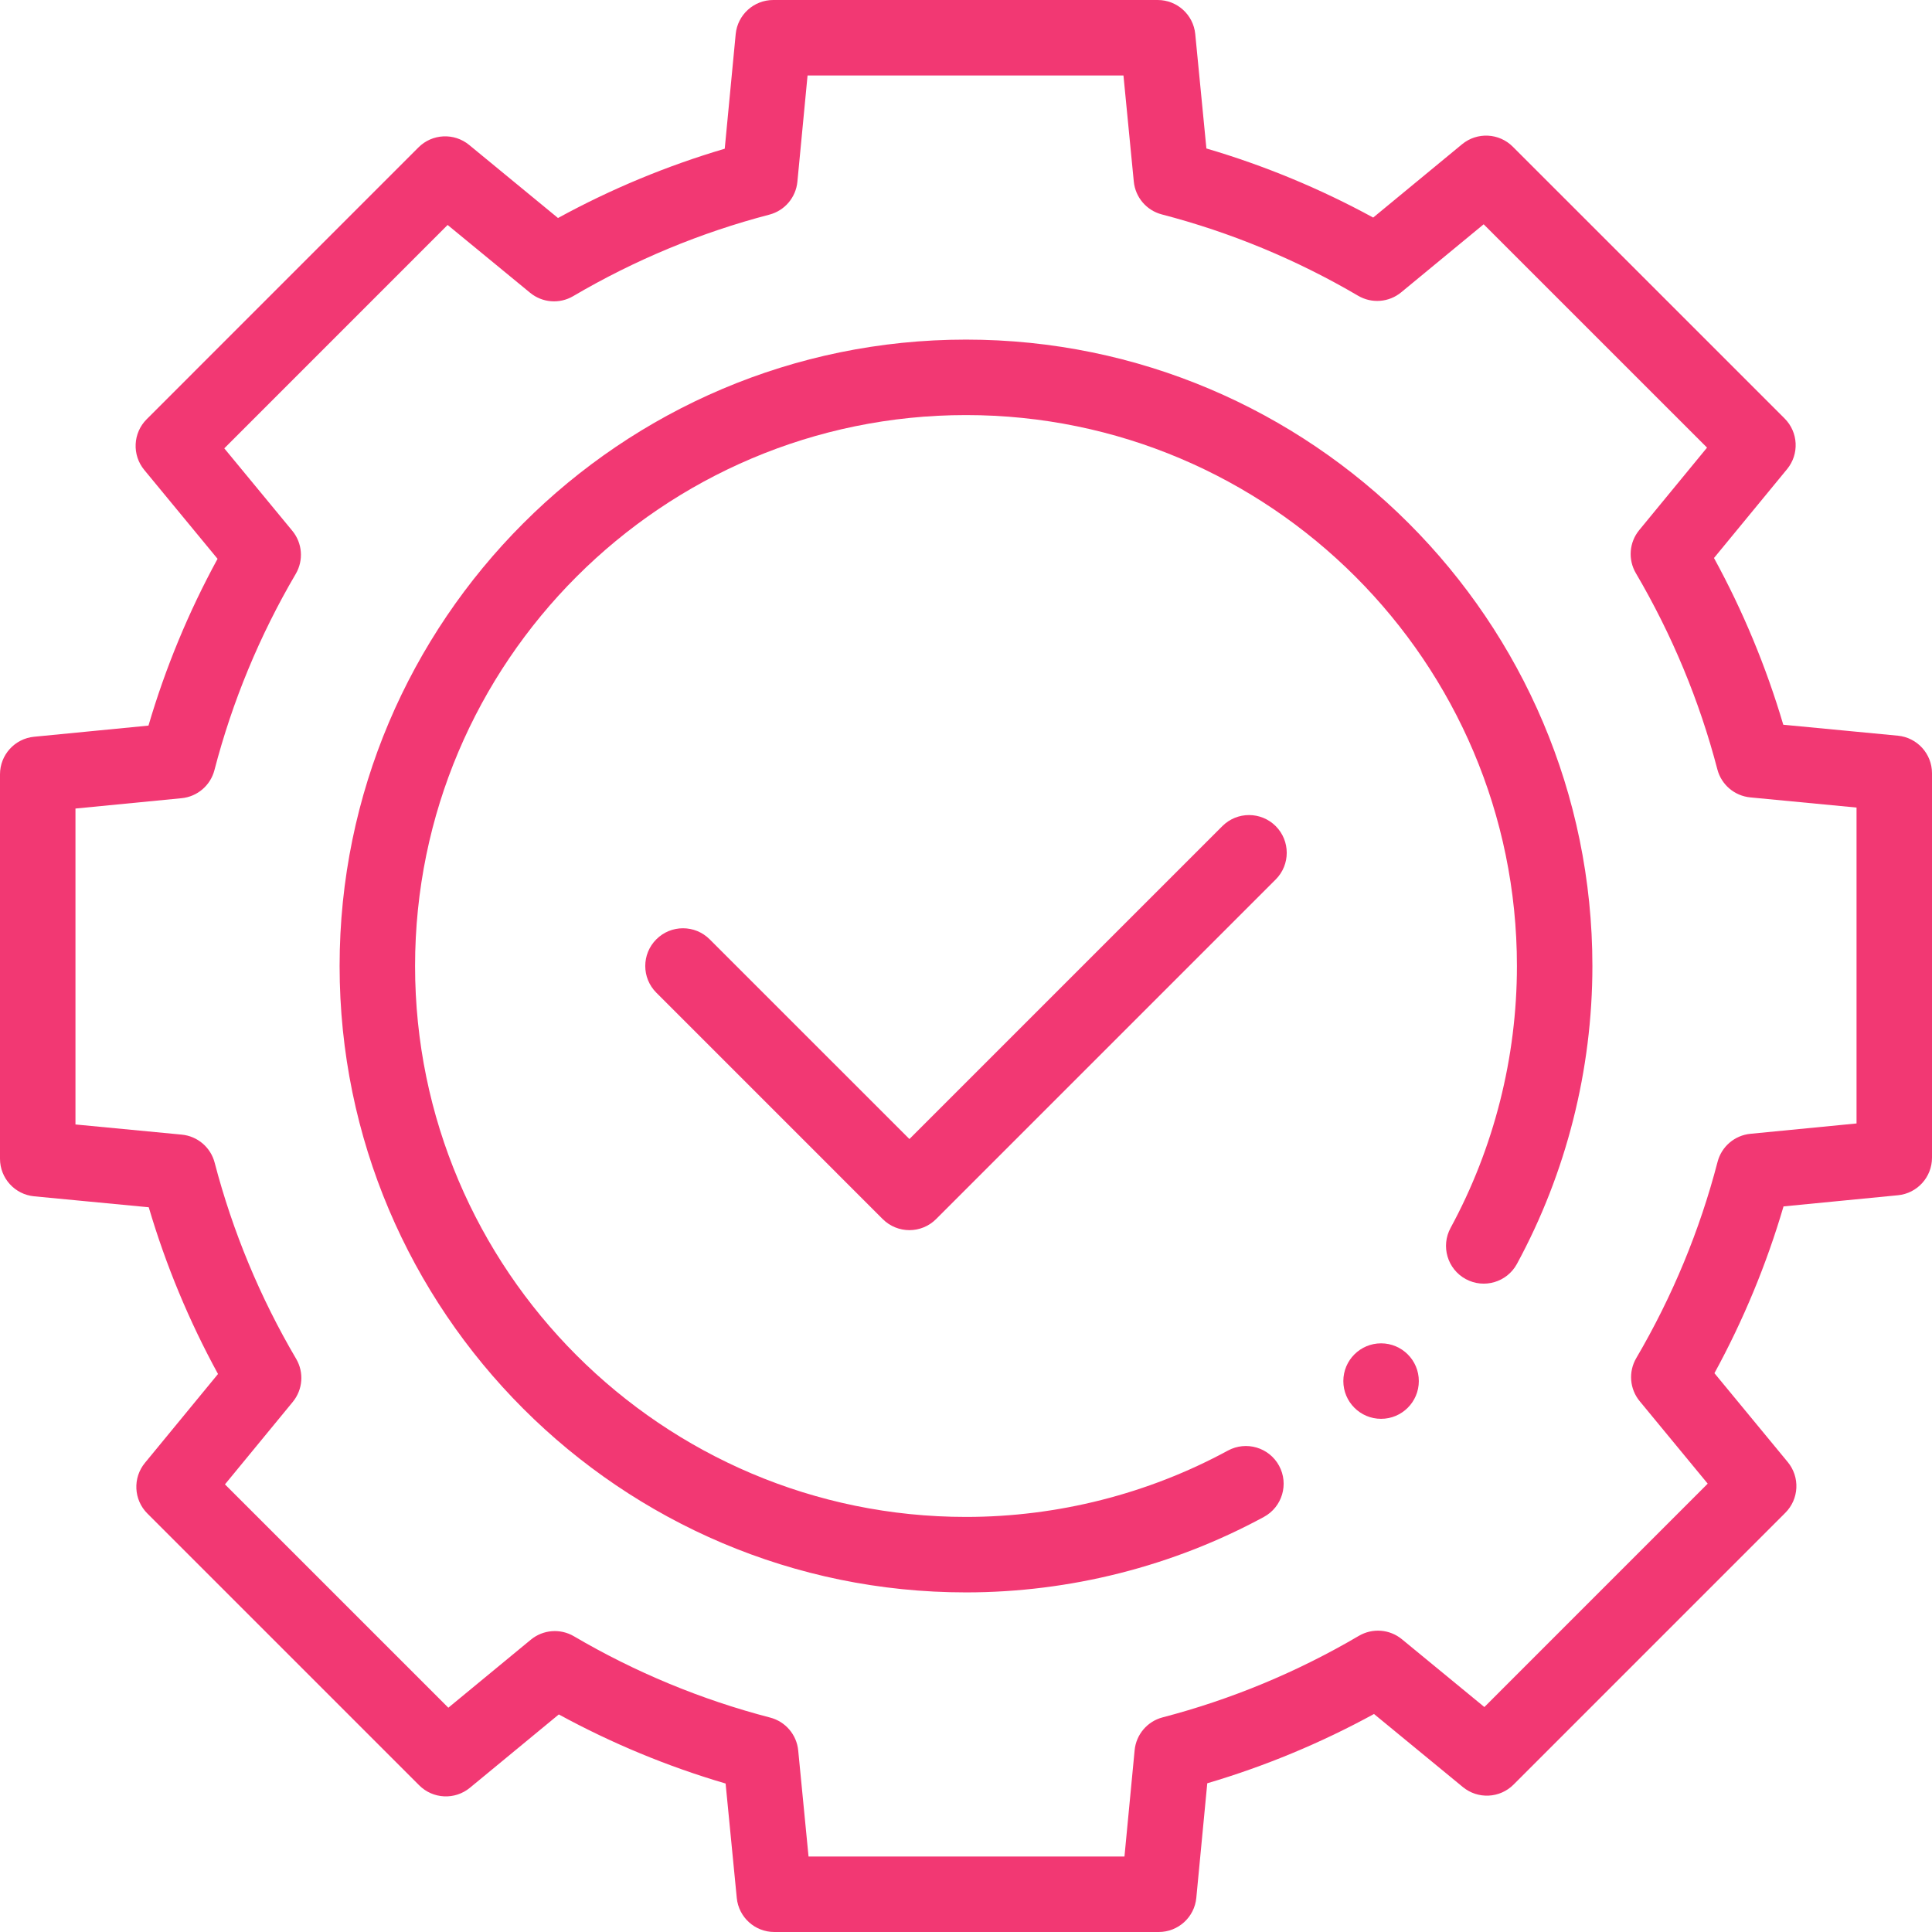 <?xml version="1.0" encoding="UTF-8"?> <svg xmlns="http://www.w3.org/2000/svg" width="100" height="100" viewBox="0 0 100 100" fill="none"> <path d="M63.268 42.76L47.071 58.956L36.733 48.619C35.97 47.856 34.733 47.856 33.971 48.619C33.208 49.381 33.208 50.618 33.971 51.381L45.689 63.1C46.071 63.481 46.571 63.672 47.071 63.672C47.571 63.672 48.07 63.481 48.452 63.1L66.03 45.522C66.792 44.759 66.792 43.522 66.03 42.759C65.267 41.997 64.031 41.997 63.268 42.76V42.76Z" fill="#F23873"></path> <path d="M98.233 38.079L92.302 37.512C91.42 34.522 90.218 31.629 88.716 28.882L92.499 24.282C93.138 23.505 93.082 22.371 92.371 21.66L78.301 7.592C77.589 6.88 76.453 6.826 75.677 7.466L71.076 11.261C68.33 9.763 65.437 8.564 62.443 7.685L61.866 1.764C61.769 0.763 60.927 0 59.922 0H40.023C39.017 0 38.175 0.765 38.079 1.767L37.512 7.698C34.522 8.58 31.629 9.782 28.882 11.284L24.282 7.501C23.505 6.863 22.371 6.918 21.66 7.629L7.592 21.699C6.88 22.411 6.826 23.547 7.466 24.323L11.261 28.924C9.763 31.67 8.564 34.563 7.685 37.557L1.764 38.134C0.763 38.232 0 39.073 0 40.078V59.977C0 60.983 0.765 61.825 1.767 61.921L7.699 62.488C8.583 65.484 9.785 68.376 11.284 71.118L7.501 75.719C6.863 76.496 6.918 77.63 7.629 78.34L21.699 92.409C22.411 93.121 23.547 93.174 24.323 92.534L28.924 88.739C31.67 90.237 34.563 91.436 37.557 92.315L38.135 98.236C38.232 99.237 39.073 100 40.078 100H59.977C60.983 100 61.825 99.235 61.921 98.233L62.488 92.302C65.479 91.42 68.371 90.218 71.118 88.716L75.719 92.499C76.495 93.137 77.63 93.082 78.341 92.371L92.409 78.301C93.121 77.589 93.175 76.454 92.534 75.677L88.739 71.076C90.238 68.329 91.437 65.435 92.315 62.443L98.236 61.866C99.237 61.769 100 60.927 100 59.922V40.023C100 39.017 99.235 38.175 98.233 38.079V38.079ZM96.094 58.15L90.602 58.685C89.786 58.765 89.107 59.345 88.901 60.138C87.977 63.693 86.561 67.11 84.693 70.295C84.278 71.002 84.349 71.894 84.871 72.526L88.391 76.794L76.831 88.356L72.563 84.847C71.93 84.326 71.04 84.257 70.333 84.672C67.148 86.544 63.732 87.963 60.179 88.89C59.385 89.097 58.806 89.777 58.728 90.594L58.202 96.094H41.85L41.315 90.602C41.236 89.786 40.655 89.107 39.862 88.901C36.304 87.976 32.887 86.561 29.706 84.693C28.998 84.277 28.107 84.349 27.474 84.871L23.206 88.391L11.644 76.831L15.153 72.563C15.674 71.93 15.744 71.039 15.328 70.332C13.46 67.156 12.041 63.74 11.11 60.178C10.903 59.385 10.223 58.806 9.406 58.728L3.906 58.202V41.85L9.398 41.315C10.214 41.236 10.893 40.655 11.099 39.862C12.024 36.304 13.44 32.887 15.307 29.706C15.723 28.998 15.652 28.107 15.13 27.474L11.609 23.206L23.169 11.644L27.437 15.153C28.071 15.674 28.961 15.744 29.668 15.328C32.853 13.456 36.269 12.037 39.821 11.11C40.615 10.903 41.194 10.223 41.273 9.406L41.799 3.906H58.15L58.685 9.398C58.765 10.214 59.345 10.893 60.138 11.099C63.696 12.024 67.113 13.44 70.294 15.307C71.002 15.723 71.894 15.652 72.526 15.13L76.794 11.609L88.356 23.169L84.847 27.437C84.326 28.07 84.257 28.961 84.672 29.668C86.544 32.853 87.963 36.269 88.89 39.821C89.097 40.615 89.777 41.194 90.594 41.273L96.094 41.799V58.15Z" fill="#F23873"></path> <path d="M71.484 73.438C72.563 73.438 73.438 72.563 73.438 71.484C73.438 70.406 72.563 69.531 71.484 69.531C70.406 69.531 69.531 70.406 69.531 71.484C69.531 72.563 70.406 73.438 71.484 73.438Z" fill="#F23873"></path> <path d="M50 17.578C32.123 17.578 17.578 32.123 17.578 50C17.578 67.877 32.123 82.422 50 82.422C55.379 82.422 60.711 81.071 65.42 78.515C66.368 78.001 66.719 76.815 66.205 75.867C65.69 74.919 64.504 74.568 63.556 75.082C59.418 77.328 54.73 78.516 50 78.516C34.276 78.516 21.484 65.724 21.484 50C21.484 34.276 34.276 21.484 50 21.484C65.724 21.484 78.516 34.276 78.516 50C78.516 54.73 77.328 59.418 75.082 63.556C74.567 64.504 74.919 65.69 75.867 66.205C76.815 66.719 78.001 66.368 78.516 65.42C81.071 60.711 82.422 55.379 82.422 50C82.422 32.123 67.877 17.578 50 17.578Z" fill="#F23873"></path> </svg> 